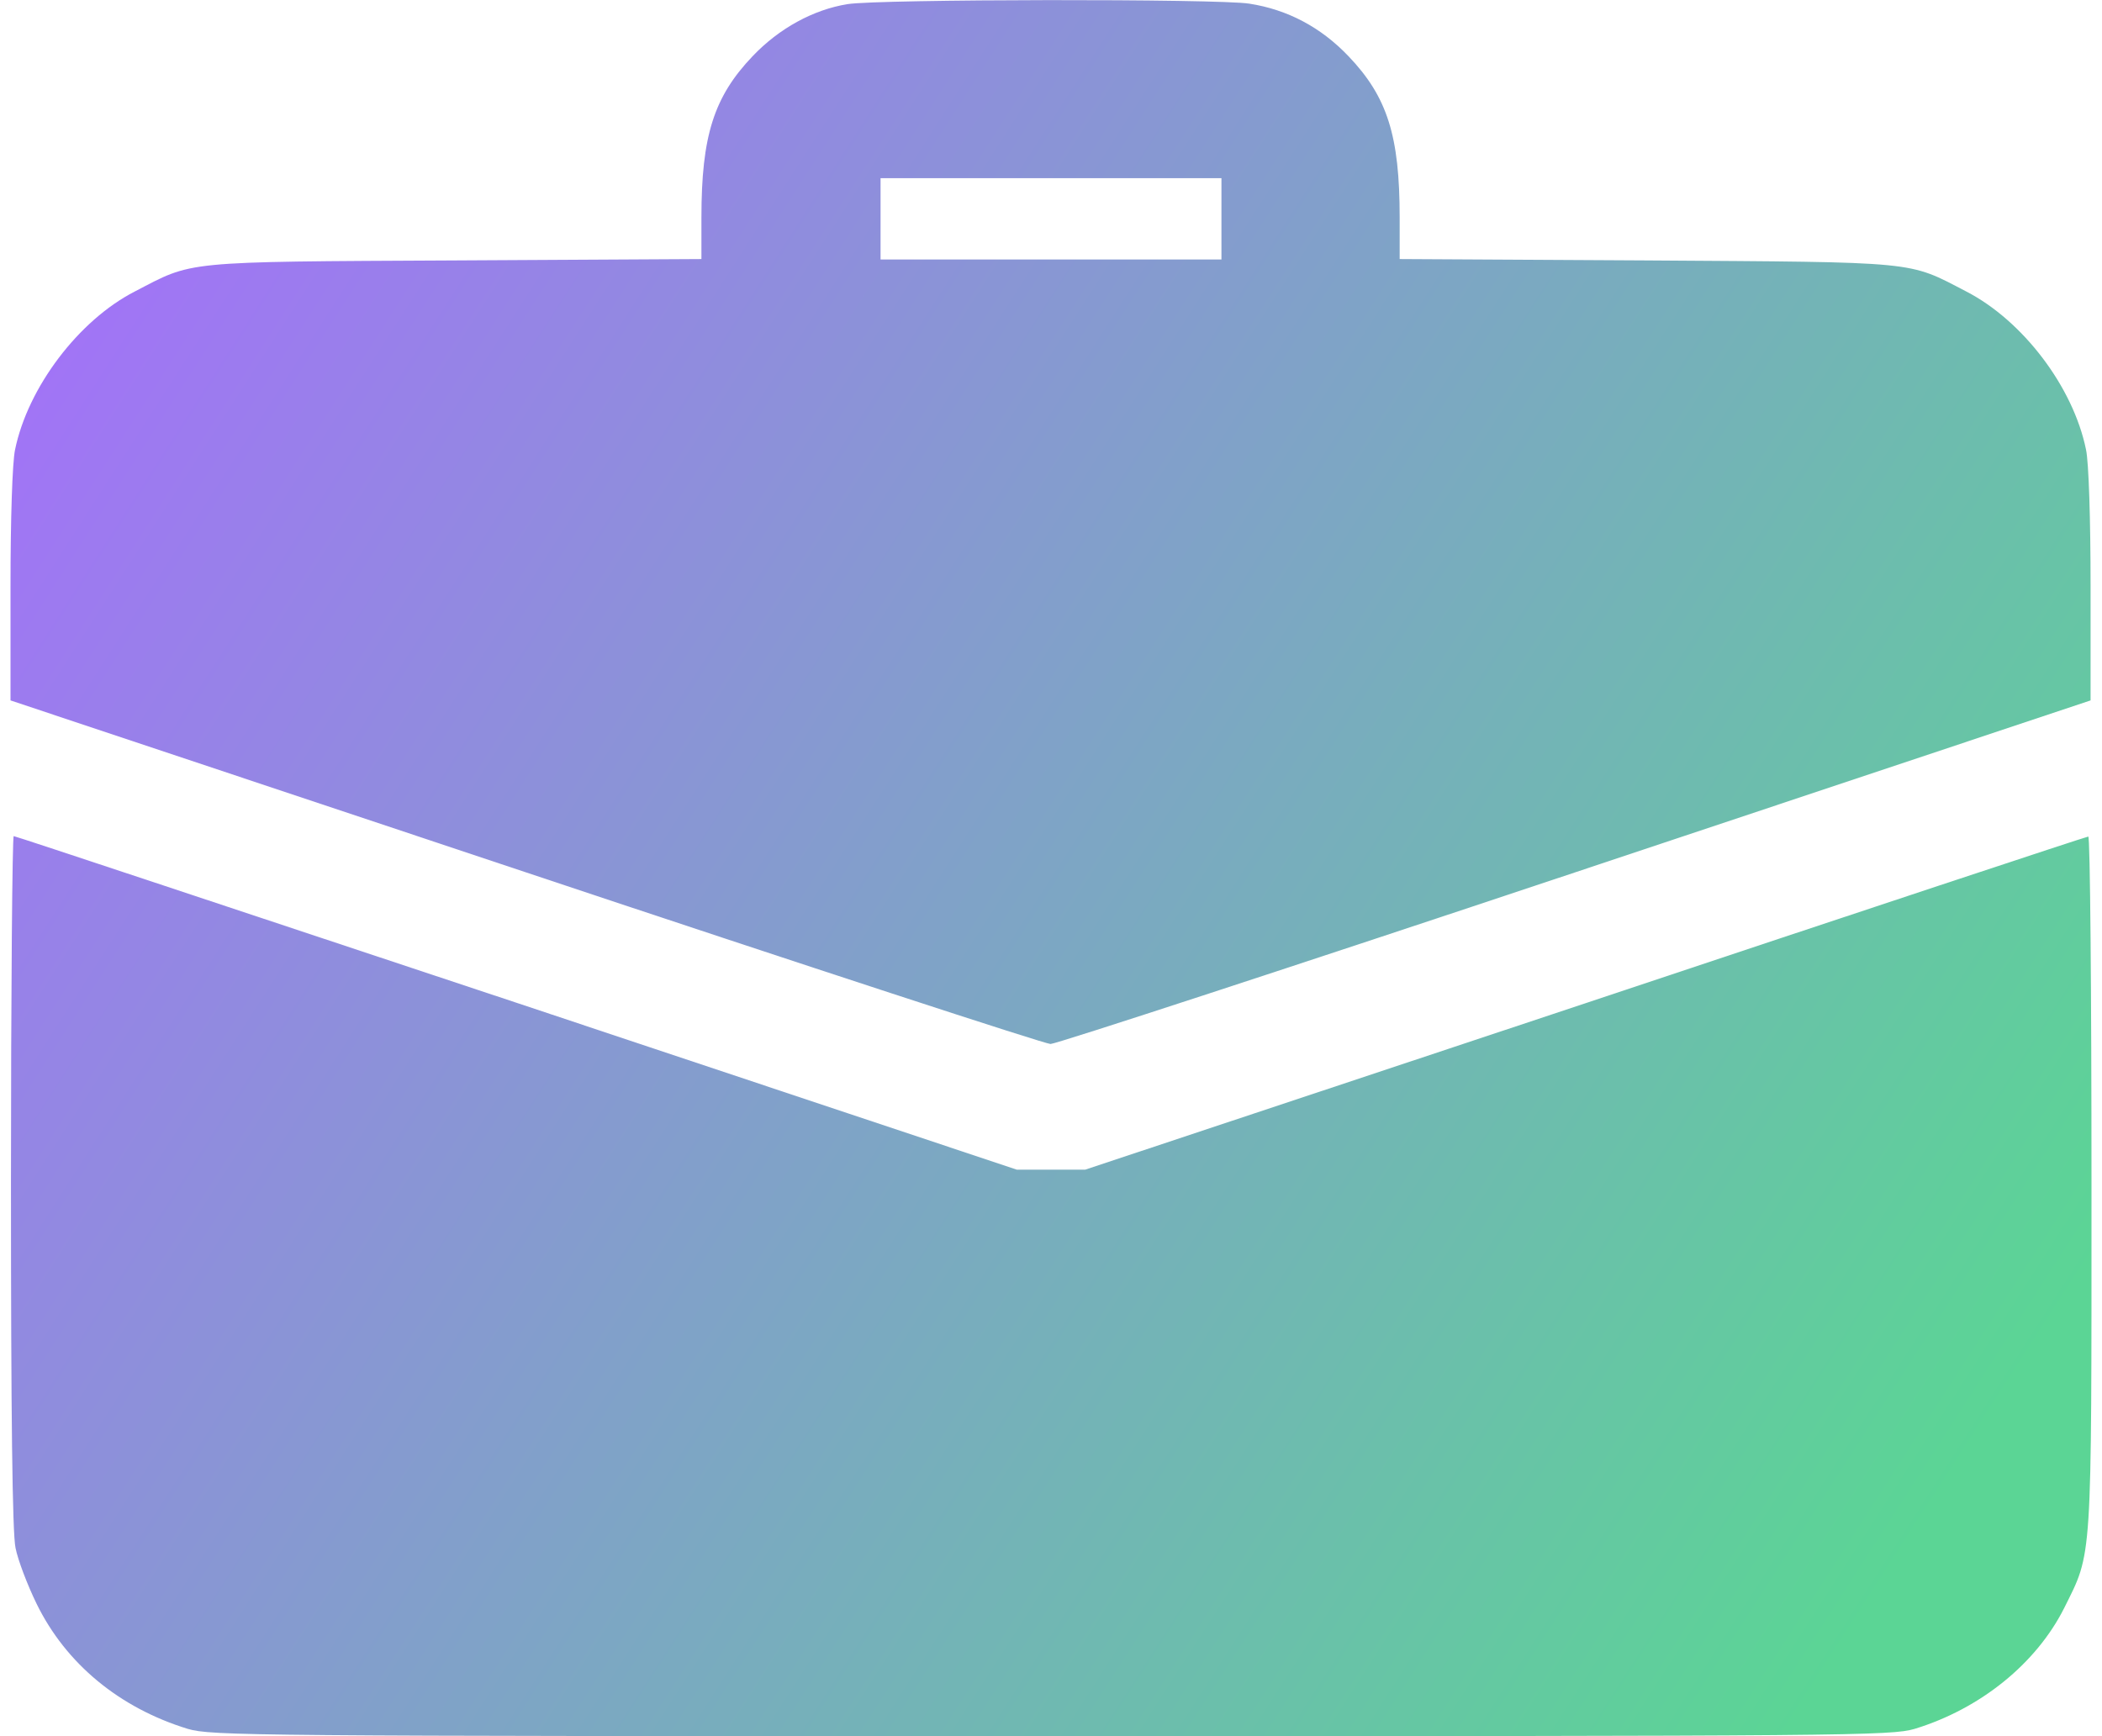 <?xml version="1.0" encoding="utf-8"?>
<!-- Generator: Adobe Illustrator 25.4.1, SVG Export Plug-In . SVG Version: 6.00 Build 0)  -->
<svg version="1.1" id="Layer_1" xmlns="http://www.w3.org/2000/svg" xmlns:xlink="http://www.w3.org/1999/xlink" x="0px" y="0px"
	 viewBox="0 0 46 38" style="enable-background:new 0 0 46 38;" xml:space="preserve">
<style type="text/css">
	.st0{fill-rule:evenodd;clip-rule:evenodd;fill:url(#SVGID_1_);}
</style>
<linearGradient id="SVGID_1_" gradientUnits="userSpaceOnUse" x1="-0.526" y1="6.723" x2="41.811" y2="33.959">
	<stop  offset="0" style="stop-color:#A470FA"/>
	<stop  offset="1" style="stop-color:#5BD595"/>
</linearGradient>
<path class="st0" d="M18.55,0.09c-0.75,0.12-1.5,0.53-2.08,1.14c-0.85,0.89-1.12,1.75-1.12,3.53l0,0.91L9.95,5.7
	c-6.02,0.03-5.71,0.01-7,0.68C1.72,7.01,0.61,8.48,0.33,9.84c-0.06,0.27-0.1,1.53-0.1,2.98v2.51l11.27,3.76
	c6.2,2.07,11.37,3.76,11.49,3.76c0.12,0,5.29-1.69,11.49-3.76l11.27-3.76v-2.51c0-1.45-0.04-2.71-0.1-2.98
	c-0.28-1.37-1.38-2.82-2.62-3.46c-1.29-0.67-0.99-0.64-7-0.68l-5.4-0.03l0-0.91c0-1.79-0.27-2.64-1.12-3.53
	c-0.6-0.63-1.33-1.02-2.17-1.15C26.65-0.03,19.25-0.02,18.55,0.09z M26.73,4.79v0.89H23h-3.73V4.79V3.9H23h3.73V4.79z M0.24,25.86
	c0,5.07,0.03,7.71,0.1,8.02c0.05,0.26,0.26,0.81,0.46,1.22c0.64,1.31,1.81,2.28,3.31,2.74C4.62,37.99,5.42,38,23,38
	c17.58,0,18.38-0.01,18.9-0.16c1.44-0.44,2.66-1.43,3.27-2.64c0.62-1.25,0.6-0.89,0.6-9.31c0-4.17-0.03-7.58-0.07-7.58
	c-0.04,0-4.99,1.64-11.01,3.65L23.75,25.6H23h-0.75l-10.94-3.65C5.29,19.95,0.34,18.3,0.3,18.3C0.27,18.3,0.24,21.7,0.24,25.86z"/>
</svg>
